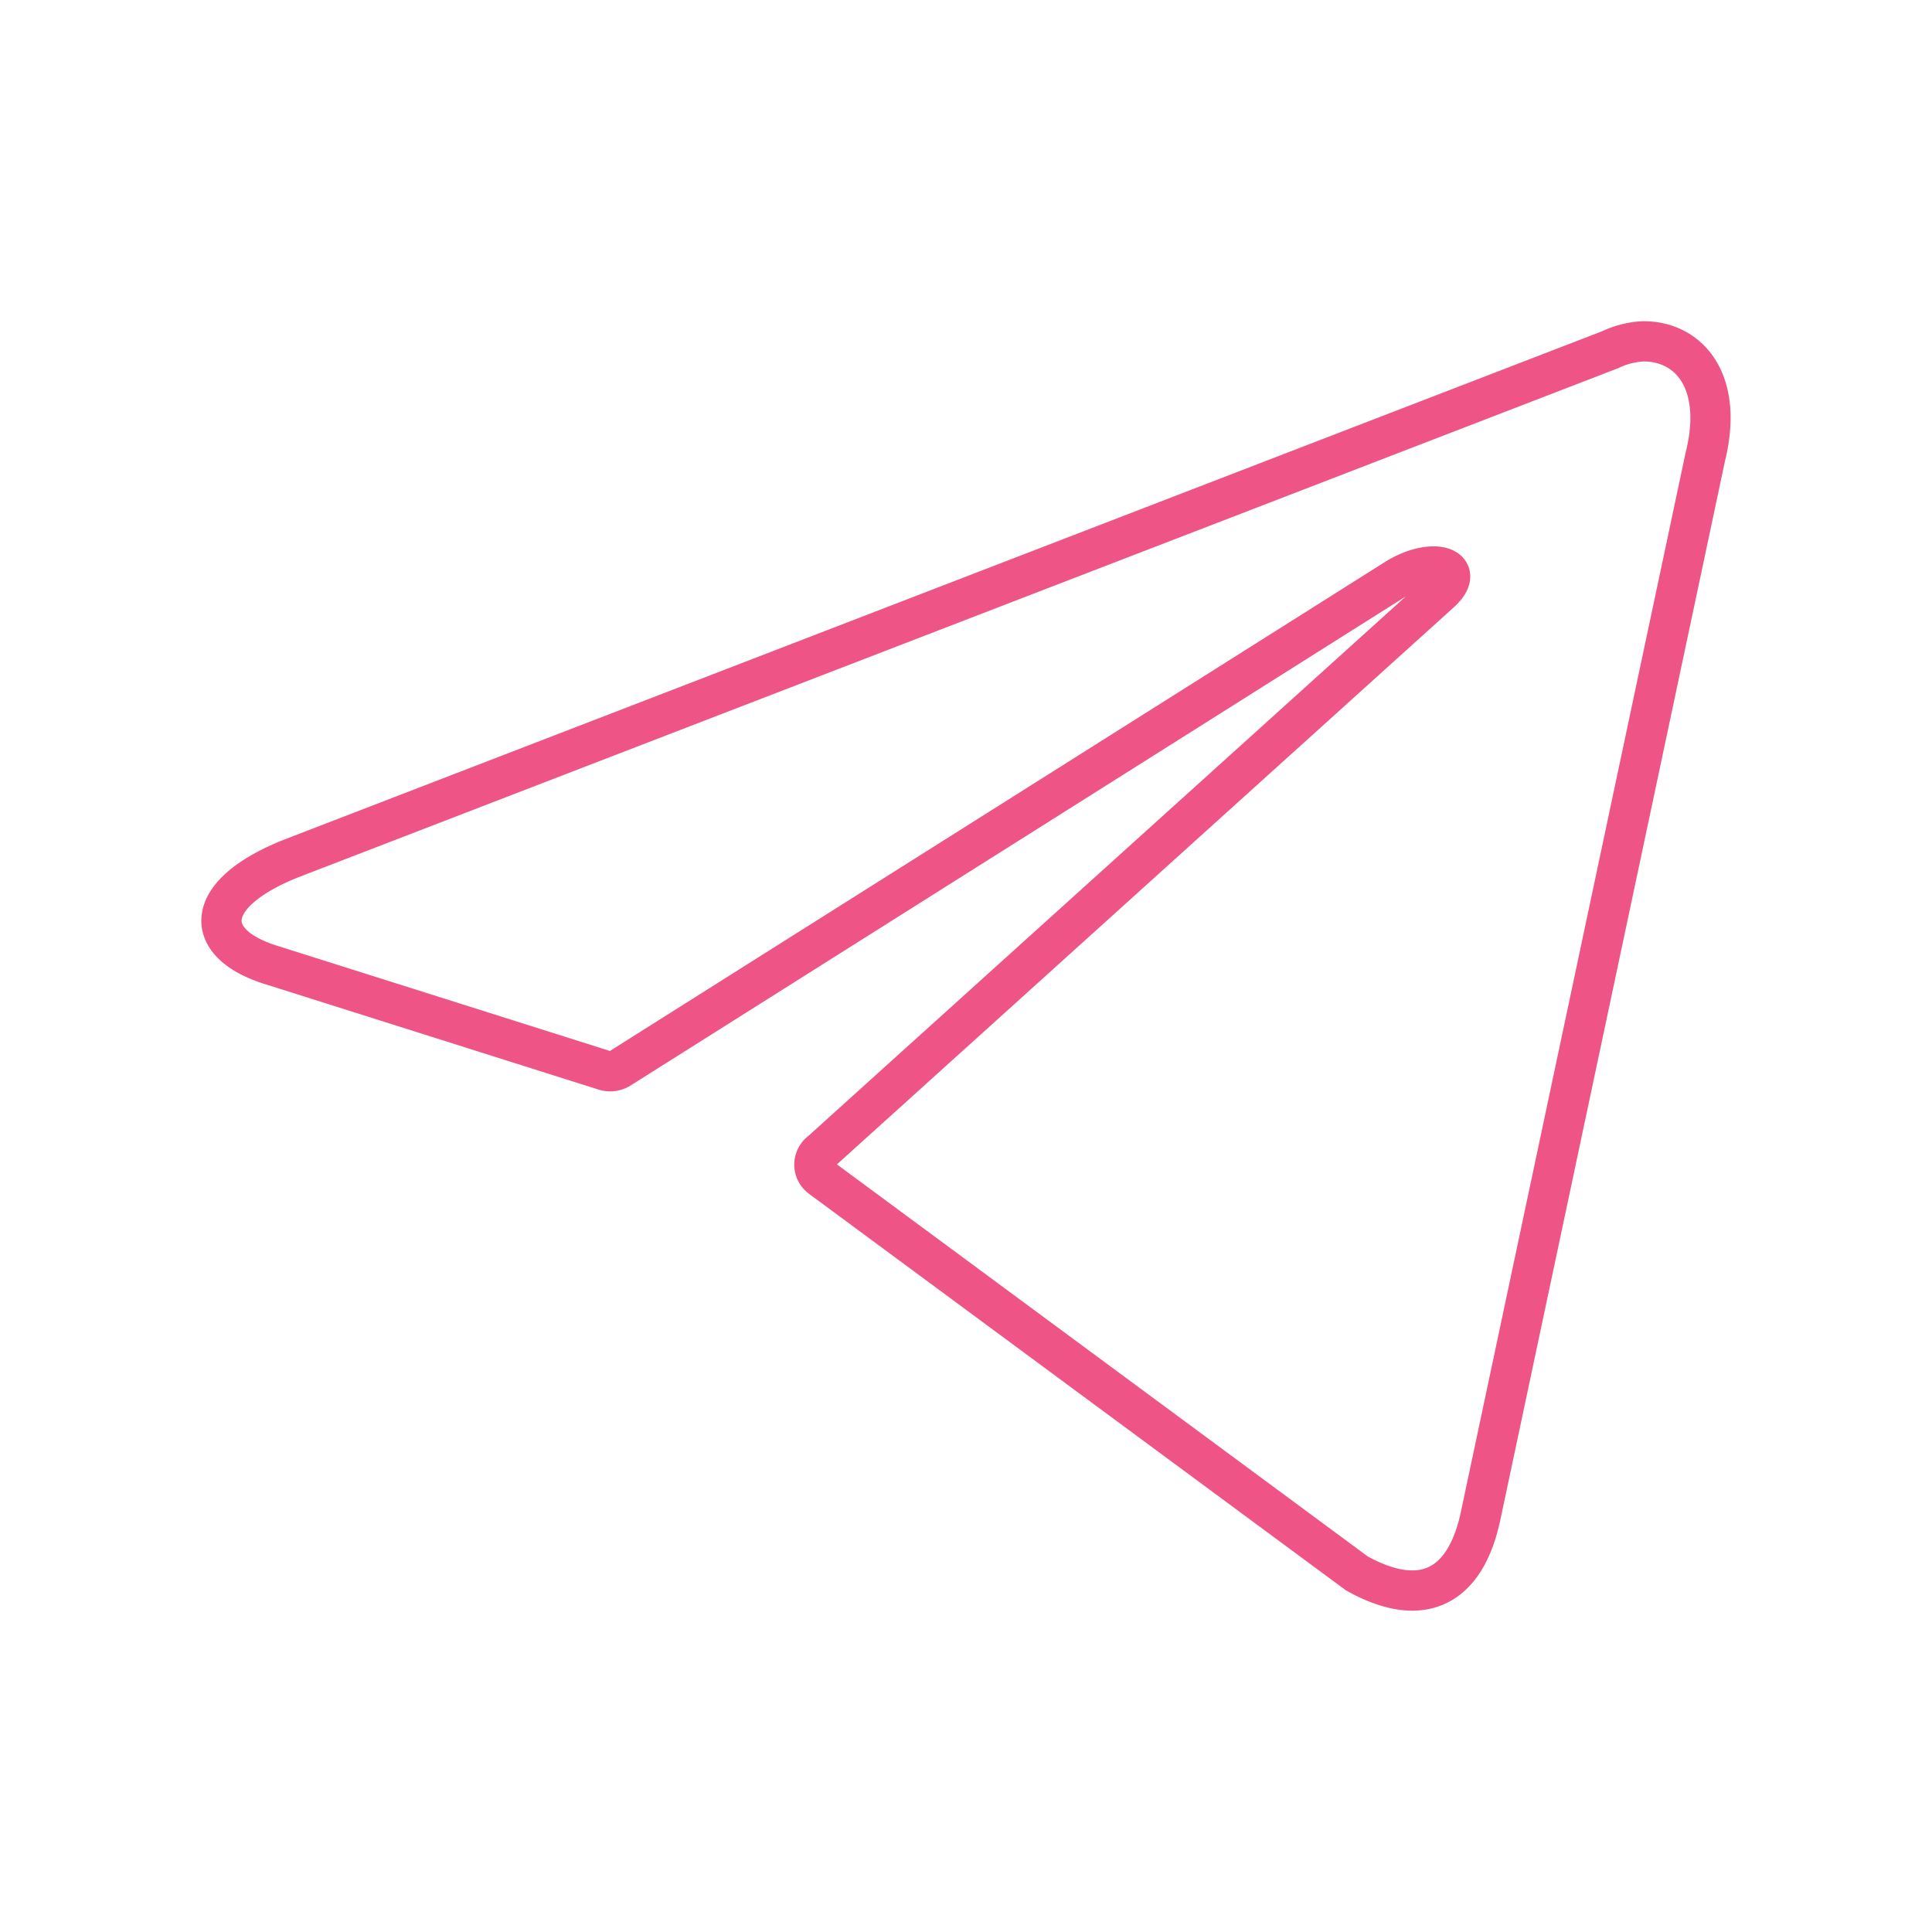 <?xml version="1.0" encoding="UTF-8" standalone="no"?>
<svg
   viewBox="0 0 48 48"
   version="1.1"
   id="svg4"
   sodipodi:docname="telegram.svg"
   inkscape:version="1.2.2 (732a01da63, 2022-12-09)"
   xmlns:inkscape="http://www.inkscape.org/namespaces/inkscape"
   xmlns:sodipodi="http://sodipodi.sourceforge.net/DTD/sodipodi-0.dtd"
   xmlns="http://www.w3.org/2000/svg"
   xmlns:svg="http://www.w3.org/2000/svg">
  <defs
     id="defs8" />
  <sodipodi:namedview
     id="namedview6"
     pagecolor="#ffffff"
     bordercolor="#000000"
     borderopacity="0.25"
     inkscape:showpageshadow="2"
     inkscape:pageopacity="0.0"
     inkscape:pagecheckerboard="0"
     inkscape:deskcolor="#d1d1d1"
     showgrid="false"
     inkscape:zoom="21.395833"
     inkscape:cx="24"
     inkscape:cy="23.976631"
     inkscape:window-width="2560"
     inkscape:window-height="1377"
     inkscape:window-x="-8"
     inkscape:window-y="-8"
     inkscape:window-maximized="1"
     inkscape:current-layer="svg4" />
  <path
     d="m40.83 8.48c1.14 0 2 1 1.54 2.86l-5.58 26.3c-.39 1.87-1.52 2.32-3.08 1.45l-13.31-9.83a.4.4 0 0 1 0-.65l15.37-13.88c.7-.62-.15-.92-1.07-.36l-19.29 12.17a.46.46 0 0 1 -.4.05l-8.19-2.59c-1.82-.53-1.82-1.78.41-2.67l32.77-12.64a2.16 2.16 0 0 1 .83-.21z"
     fill="none"
     stroke="#000"
     stroke-linecap="round"
     stroke-linejoin="round"
     id="path2"
     style="fill:none;fill-opacity:1;stroke:#ee5586;stroke-opacity:1" />
</svg>
